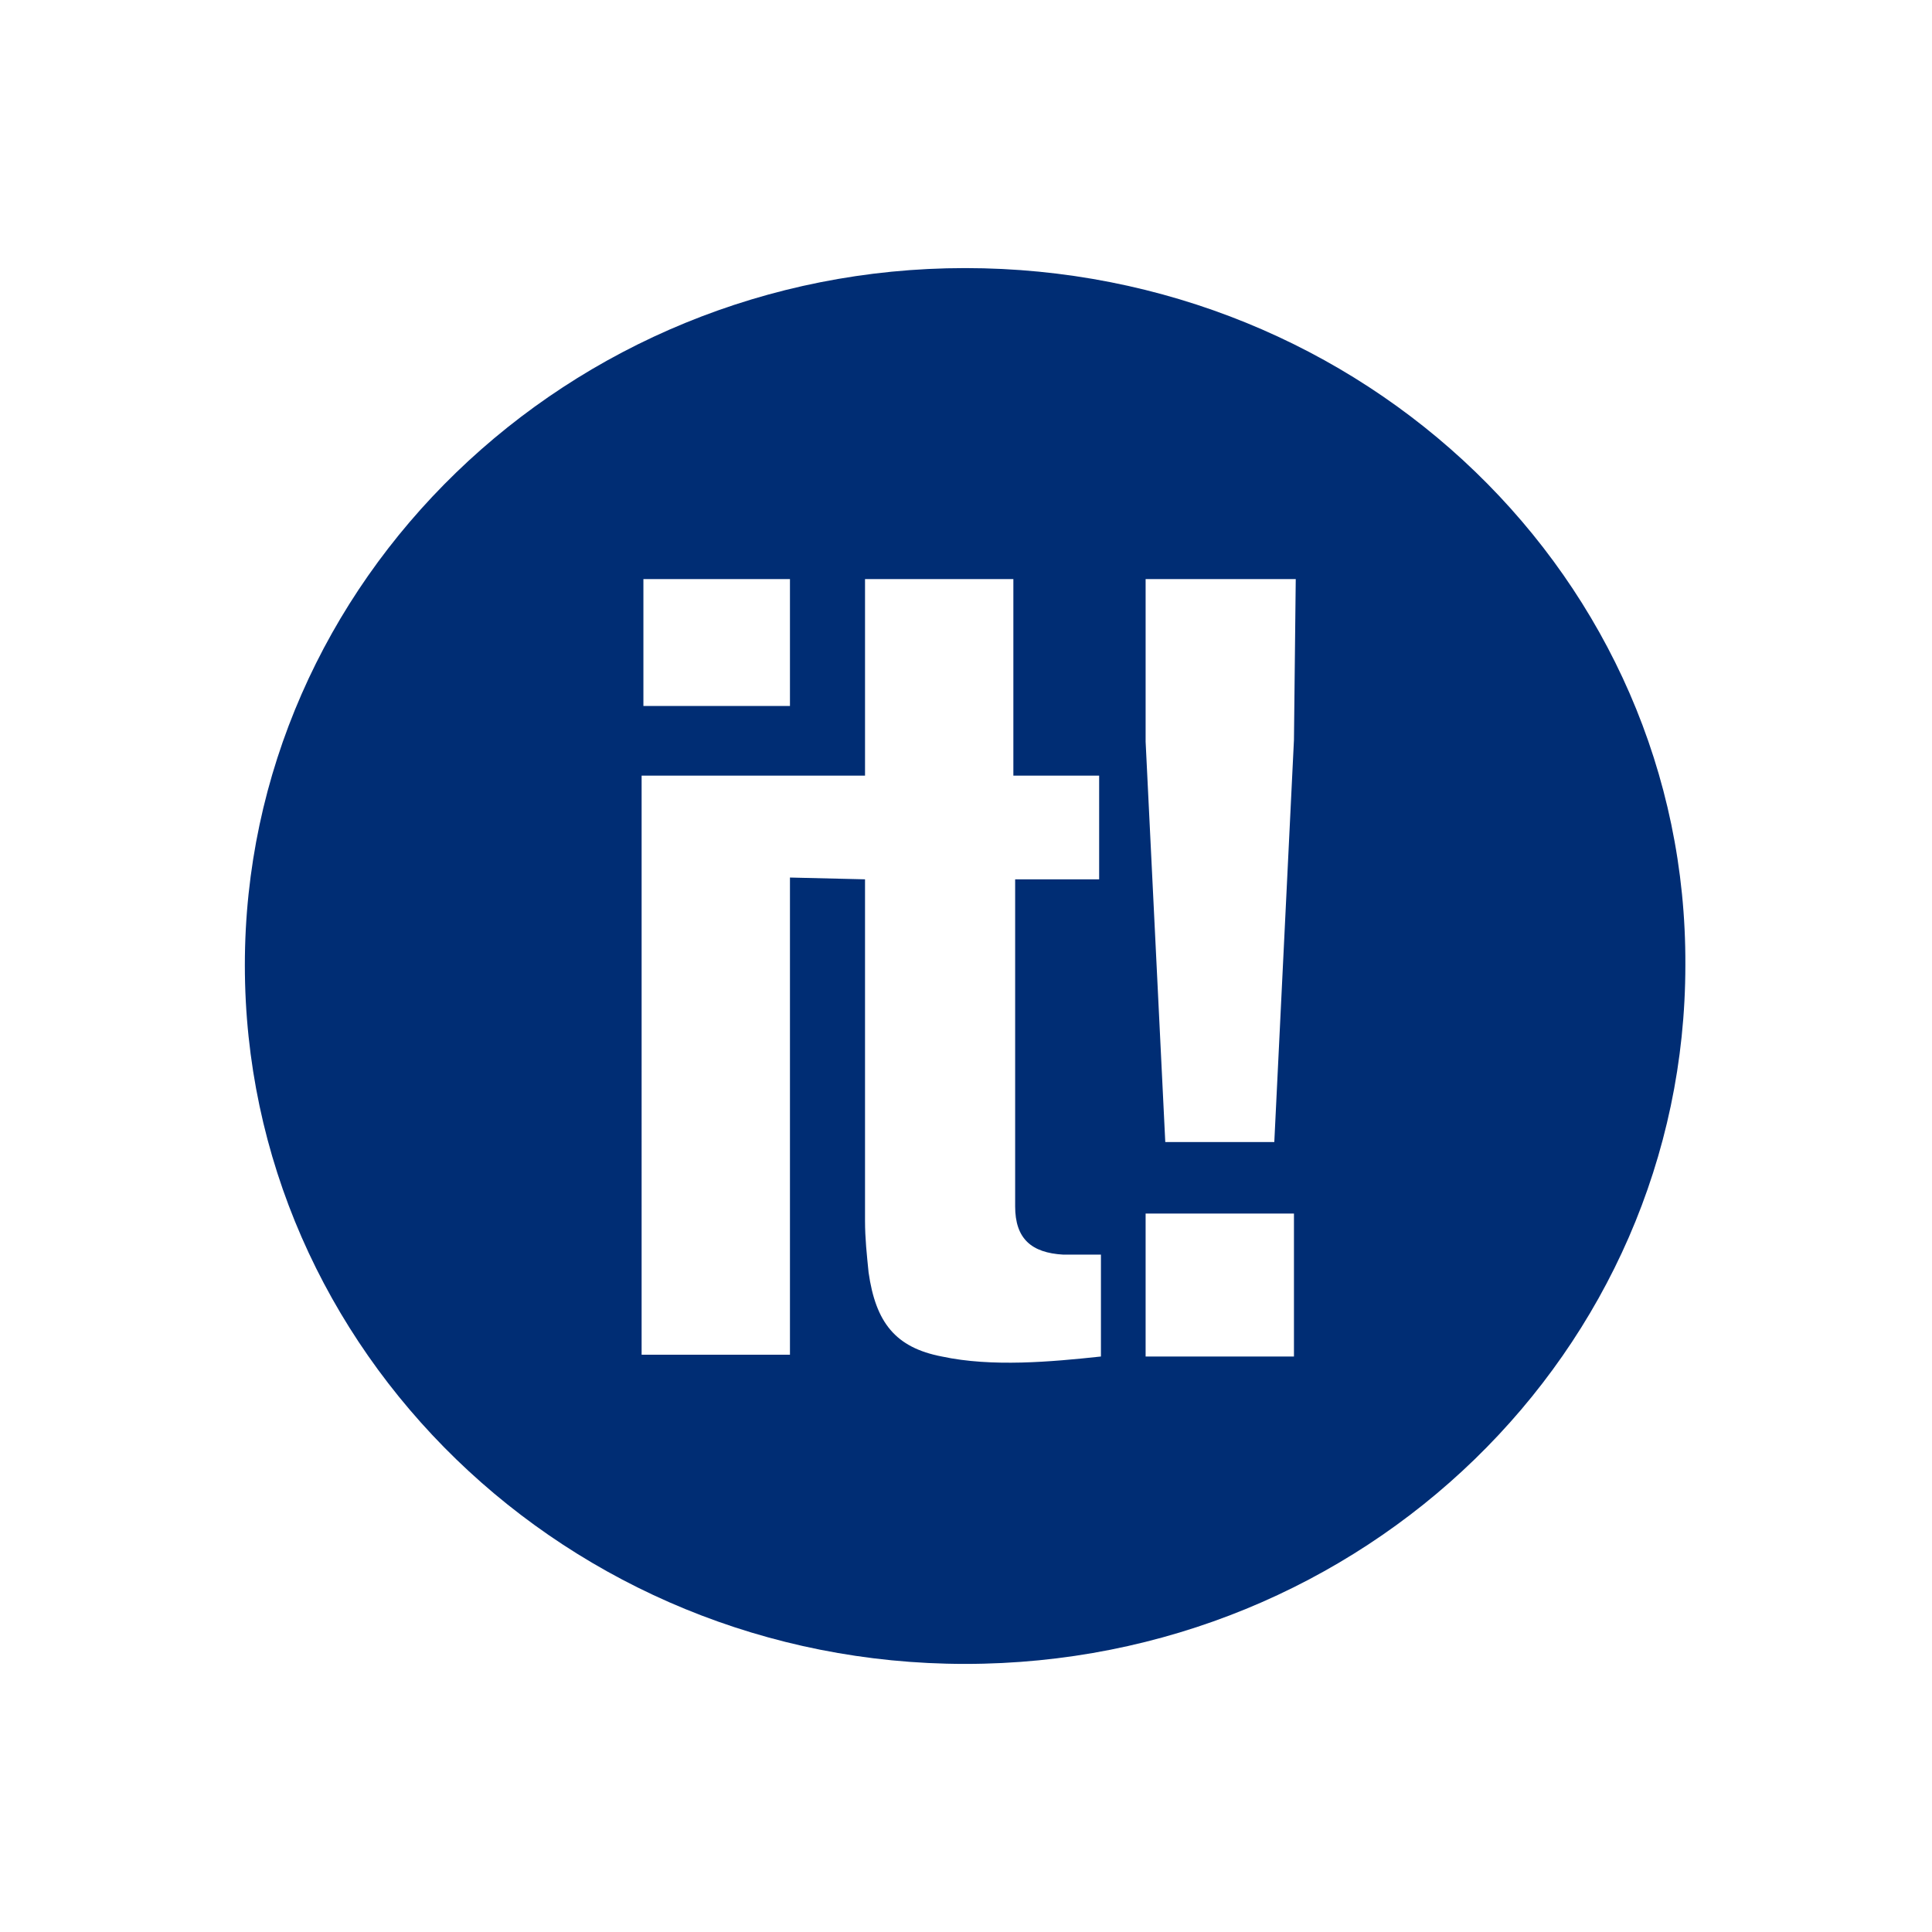 <?xml version="1.0" encoding="utf-8"?>
<!-- Generator: Adobe Illustrator 24.3.0, SVG Export Plug-In . SVG Version: 6.00 Build 0)  -->
<svg version="1.1" id="Calque_1" xmlns="http://www.w3.org/2000/svg" xmlns:xlink="http://www.w3.org/1999/xlink" x="0px" y="0px"
	 viewBox="0 0 108.1 108.1" style="enable-background:new 0 0 108.1 108.1;" xml:space="preserve">
<style type="text/css">
	.st0{fill:#002D74;}
</style>
<path class="st0" d="M54,15C31.8,15,13.7,32.5,13.7,54c0,21.6,18.1,39.1,40.3,39.1c22.3,0,40.3-17.5,40.3-39.1
	C94.4,32.4,76.3,15,54,15z M36,32.4c2.4,0,5.9,0,8.2,0l0,7.1H36L36,32.4z M61.5,49.2h-4.7l0,18.3c0,1.8,0.9,2.6,2.7,2.7
	c0.2,0,1.9,0,2.1,0l0,5.7c-2.8,0.3-6.1,0.6-8.9,0c-2.6-0.5-3.7-1.9-4.1-4.7c-0.1-1-0.2-1.9-0.2-2.9l0-19.1l-4.2-0.1l0,26.7h-8.3
	V59.6l0-16.2h12.5l0-11h8.3l0,11l4.8,0V49.2z M64.1,75.9v-8c1.2,0,3,0,4.2,0c1.2,0,3,0,4.1,0l0,8C70.1,75.9,66.5,75.9,64.1,75.9z
	 M72.4,41.4l-1.1,22.5c-1.7,0-4.4,0-6.1,0l-1.1-22.4v-9.1h8.4L72.4,41.4z"/>
</svg>
